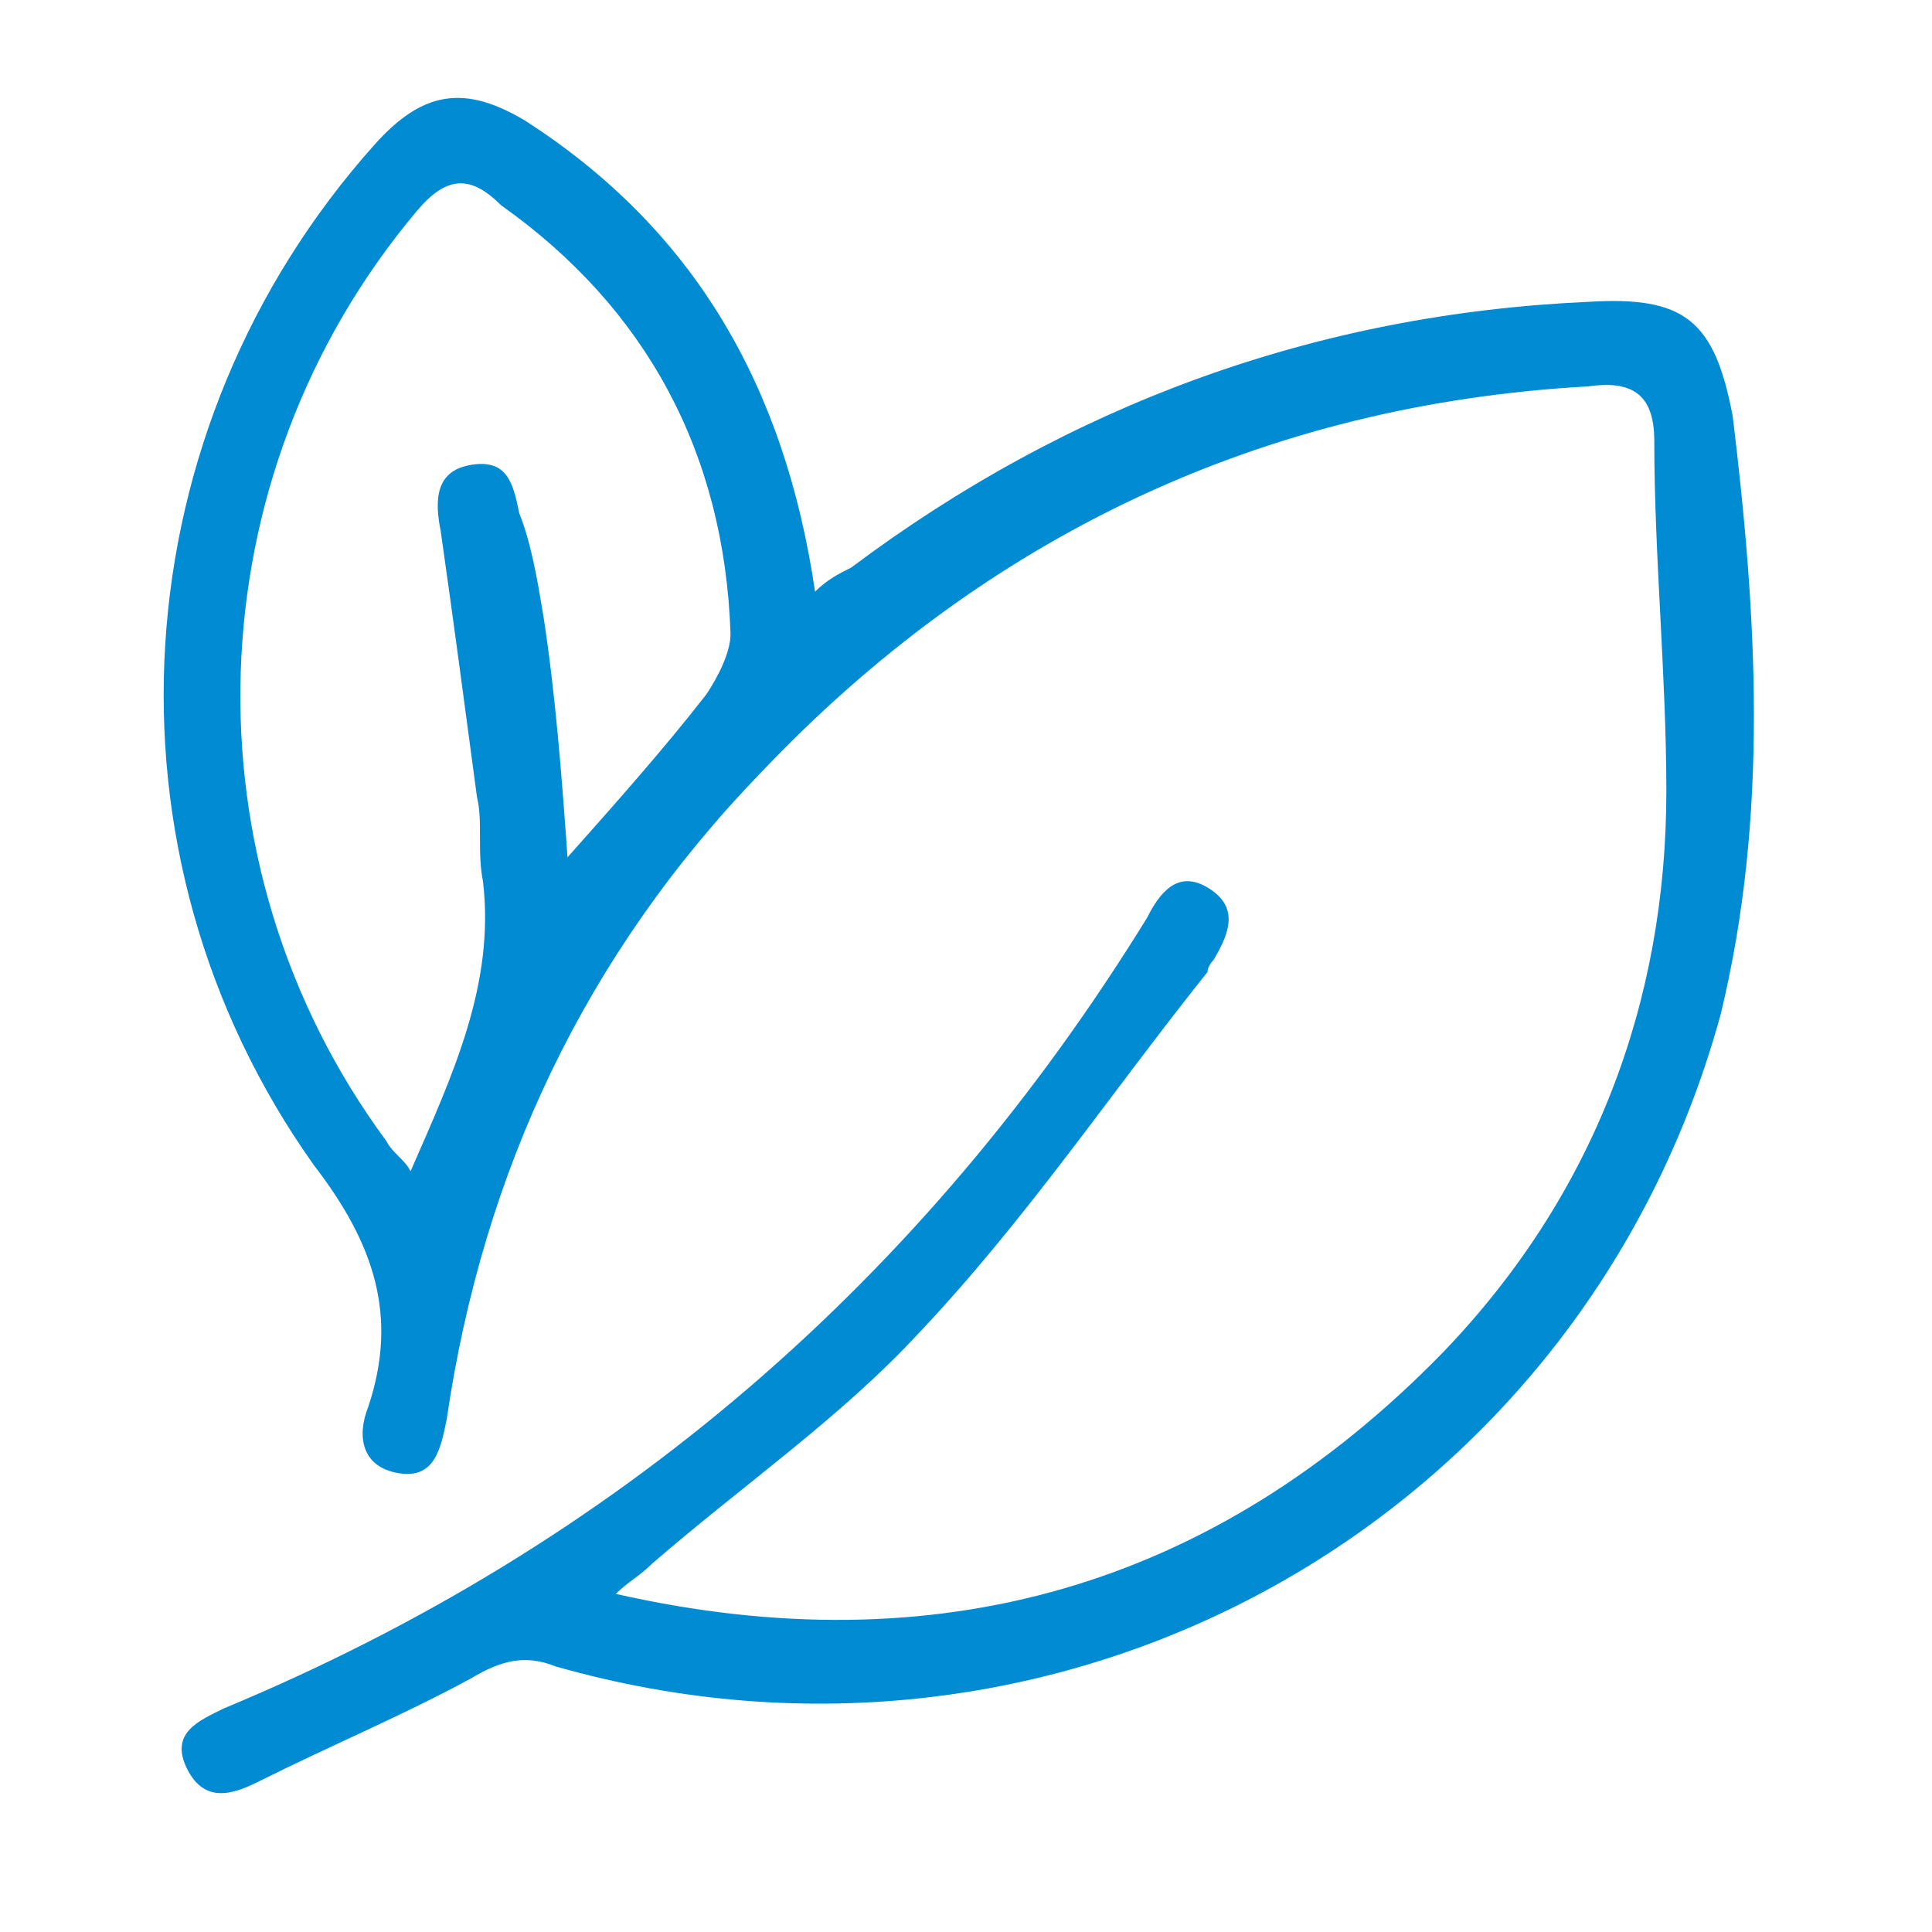 <?xml version="1.0" encoding="utf-8"?>
<!-- Generator: Adobe Illustrator 27.8.1, SVG Export Plug-In . SVG Version: 6.00 Build 0)  -->
<svg version="1.1" id="Vrstva_1" xmlns="http://www.w3.org/2000/svg" xmlns:xlink="http://www.w3.org/1999/xlink" x="0px" y="0px"
	 viewBox="0 0 32 32" style="enable-background:new 0 0 32 32;" xml:space="preserve">
<style type="text/css">
	.st0{fill:#008BD2;}
</style>
<g>
</g>
<g>
</g>
<g>
</g>
<g>
</g>
<g>
</g>
<g>
</g>
<g>
</g>
<g>
</g>
<g>
</g>
<g>
</g>
<g>
</g>
<g>
</g>
<g>
</g>
<g>
</g>
<g>
</g>
<path class="st0" d="M10.2,26.4c5.3,1.2,9.9-0.1,13.7-4c2.5-2.6,3.7-5.8,3.7-9.3c0-1.9-0.2-3.9-0.2-5.8c0-0.8-0.4-1-1.1-0.9
	c-5.4,0.3-10,2.5-13.7,6.4c-2.9,3-4.6,6.6-5.2,10.7c-0.1,0.5-0.2,1-0.8,0.9c-0.6-0.1-0.7-0.6-0.5-1.1c0.5-1.5,0.1-2.7-0.9-4
	C1.5,14.1,2,7.1,6.2,2.4C7,1.5,7.7,1.4,8.7,2c2.8,1.8,4.3,4.4,4.8,7.8c0.2-0.2,0.4-0.3,0.6-0.4c3.6-2.7,7.7-4.2,12.2-4.4
	c1.6-0.1,2.1,0.3,2.4,1.9c0.4,3.3,0.6,6.6-0.2,9.9C26.2,25.2,17.6,30,9.2,27.6c-0.5-0.2-0.9-0.1-1.4,0.2c-1.1,0.6-2.3,1.1-3.5,1.7
	c-0.4,0.2-0.9,0.4-1.2-0.2c-0.3-0.6,0.2-0.8,0.6-1c6.5-2.7,11.6-7.1,15.3-13.1c0.2-0.4,0.5-0.8,1-0.5c0.5,0.3,0.4,0.7,0.1,1.2
	C20.1,15.9,20,16,20,16.1c-1.6,2-3,4.1-4.8,6c-1.3,1.4-2.9,2.5-4.4,3.8C10.6,26.1,10.4,26.2,10.2,26.4z M9.4,14.2
	c0.8-0.9,1.6-1.8,2.3-2.7c0.2-0.3,0.4-0.7,0.4-1C12,7.5,10.7,5.1,8.3,3.4C7.8,2.9,7.4,2.9,6.9,3.5C3.2,7.9,3,14.3,6.4,18.9
	c0.1,0.2,0.3,0.3,0.4,0.5c0.7-1.6,1.4-3.1,1.2-4.8c-0.1-0.5,0-1-0.1-1.4c-0.2-1.5-0.4-3-0.6-4.4c-0.1-0.5-0.1-1,0.5-1.1
	c0.6-0.1,0.7,0.3,0.8,0.8C8.8,9,8.9,9.6,9,10.2C9.2,11.5,9.3,12.8,9.4,14.2z"/>
<g>
</g>
<g>
</g>
<g>
</g>
<g>
</g>
<g>
</g>
<g>
</g>
<g>
</g>
<g>
</g>
<g>
</g>
<g>
</g>
<g>
</g>
<g>
</g>
<g>
</g>
<g>
</g>
<g>
</g>
</svg>
